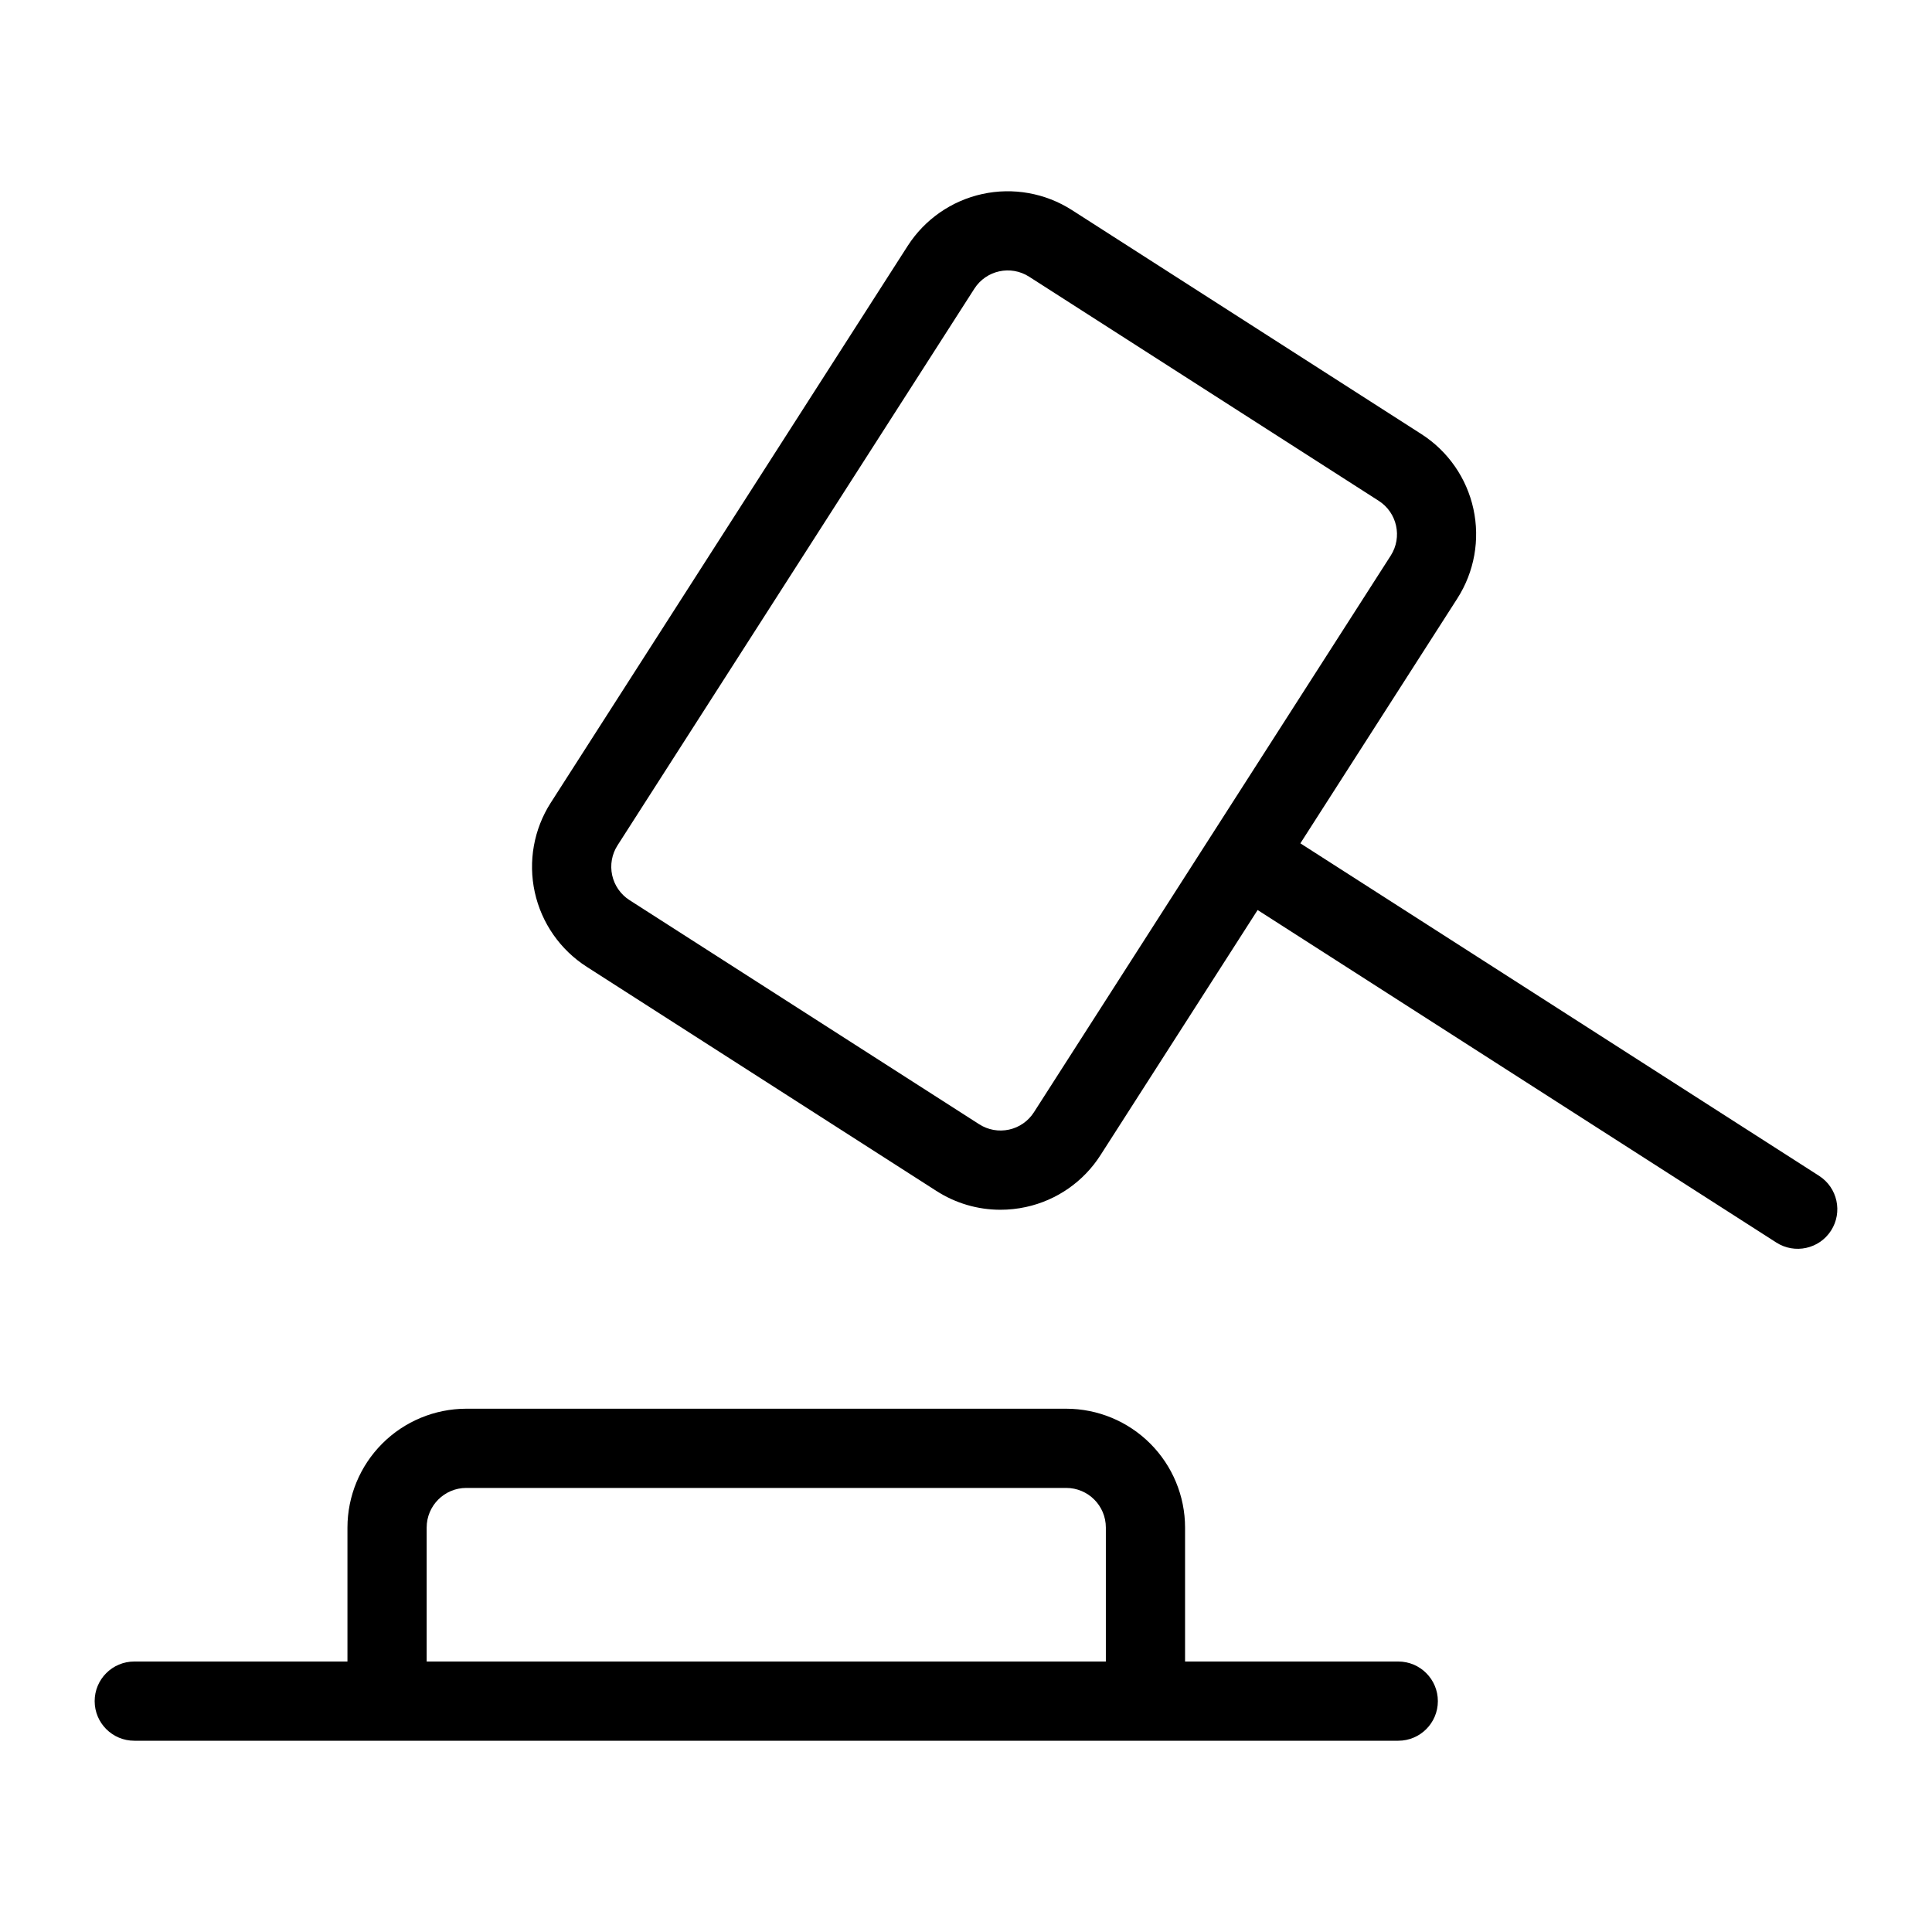 <?xml version="1.0" encoding="UTF-8"?>
<!-- Uploaded to: SVG Repo, www.svgrepo.com, Generator: SVG Repo Mixer Tools -->
<svg fill="#000000" width="800px" height="800px" version="1.1" viewBox="144 144 512 512" xmlns="http://www.w3.org/2000/svg">
 <g>
  <path d="m514.55 584.32h-56.496v-35.508c-0.008-8.348-3.332-16.352-9.234-22.254-5.902-5.902-13.906-9.223-22.254-9.234h-159c-8.348 0.012-16.352 3.332-22.254 9.234s-9.223 13.906-9.234 22.254v35.508h-56.496c-5.797 0-10.496 4.699-10.496 10.496s4.699 10.496 10.496 10.496h334.97c5.797 0 10.496-4.699 10.496-10.496s-4.699-10.496-10.496-10.496zm-257.48 0v-35.508c0.008-5.793 4.703-10.488 10.496-10.496h159c5.793 0.008 10.492 4.703 10.496 10.496v35.508z"/>
  <path d="m626.08 455.61-137.47-88.117 41.621-64.93c4.496-7.035 6.019-15.566 4.234-23.719-1.781-8.156-6.727-15.27-13.75-19.785l-92.672-59.406c-7.031-4.496-15.562-6.019-23.719-4.238-8.156 1.785-15.27 6.734-19.781 13.758l-94.57 147.54v-0.004c-4.508 7.031-6.039 15.562-4.254 23.723 1.785 8.16 6.738 15.273 13.773 19.781l92.664 59.398v-0.004c5.051 3.258 10.93 4.988 16.938 4.992 2.281 0.004 4.555-0.242 6.785-0.727 8.164-1.766 15.285-6.723 19.777-13.766l41.629-64.941 137.46 88.121c4.883 3.129 11.375 1.711 14.504-3.168 3.133-4.879 1.711-11.375-3.168-14.504zm-208.09-16.832c-1.504 2.344-3.875 3.992-6.594 4.582-2.719 0.594-5.562 0.082-7.902-1.422l-92.672-59.398c-2.344-1.504-3.996-3.875-4.59-6.598-0.594-2.719-0.086-5.566 1.418-7.91l94.57-147.53c3.129-4.879 9.621-6.301 14.504-3.176l92.664 59.406c4.875 3.133 6.297 9.621 3.176 14.504l-47.273 73.746-0.016 0.016-0.008 0.02z"/>
 </g>
</svg>